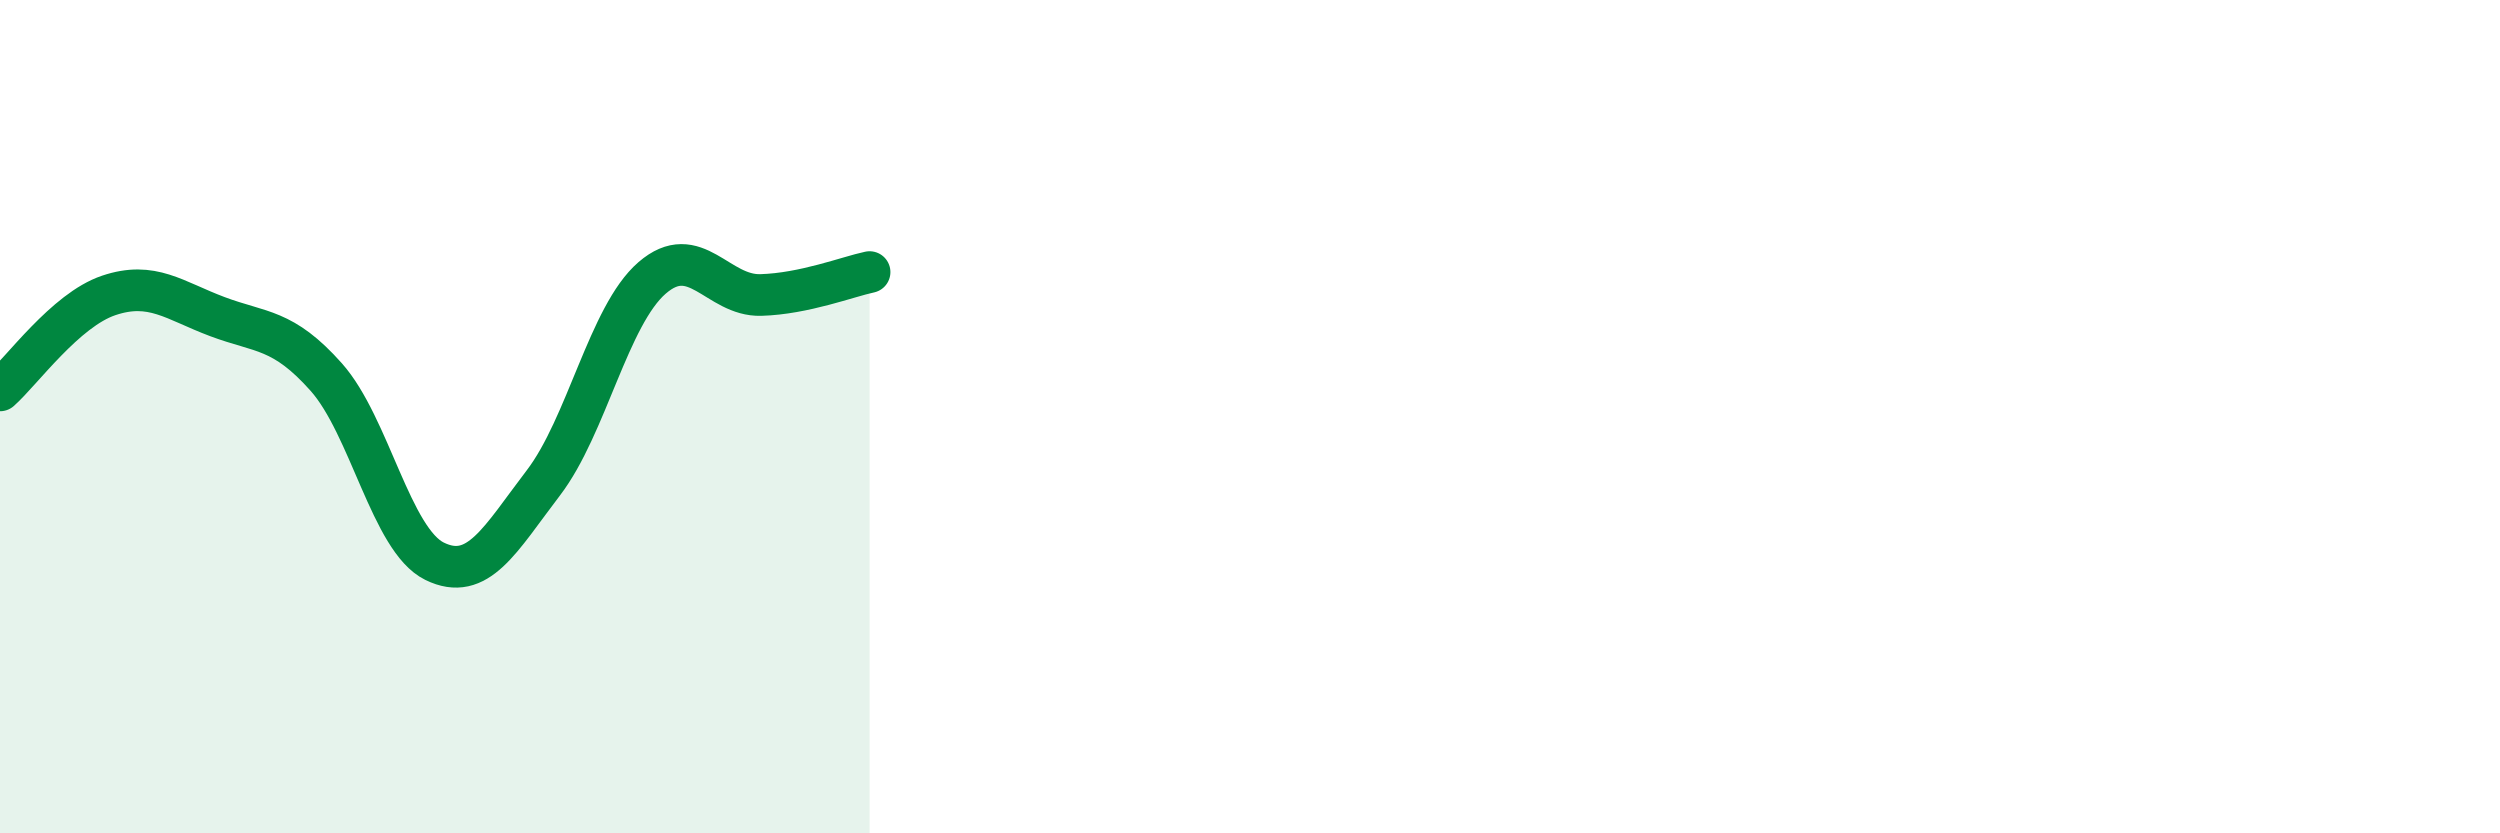
    <svg width="60" height="20" viewBox="0 0 60 20" xmlns="http://www.w3.org/2000/svg">
      <path
        d="M 0,9.37 C 0.52,8.91 1.57,7.44 2.61,7.09 C 3.65,6.74 4.18,7.21 5.22,7.6 C 6.26,7.99 6.79,7.88 7.83,9.05 C 8.87,10.22 9.39,12.96 10.43,13.47 C 11.47,13.98 12,12.95 13.04,11.59 C 14.08,10.23 14.61,7.57 15.65,6.67 C 16.69,5.77 17.22,7.11 18.26,7.08 C 19.3,7.05 20.35,6.64 20.87,6.53L20.87 20L0 20Z"
        fill="#008740"
        opacity="0.1"
        stroke-linecap="round"
        stroke-linejoin="round"
      />
      <path
        d="M 0,9.37 C 0.52,8.91 1.57,7.44 2.61,7.09 C 3.65,6.74 4.18,7.21 5.22,7.6 C 6.26,7.99 6.79,7.88 7.83,9.05 C 8.87,10.22 9.39,12.96 10.43,13.47 C 11.47,13.98 12,12.95 13.04,11.59 C 14.08,10.23 14.61,7.57 15.65,6.67 C 16.69,5.77 17.22,7.11 18.26,7.08 C 19.3,7.05 20.35,6.64 20.87,6.53"
        stroke="#008740"
        stroke-width="1"
        fill="none"
        stroke-linecap="round"
        stroke-linejoin="round"
      />
    </svg>
  